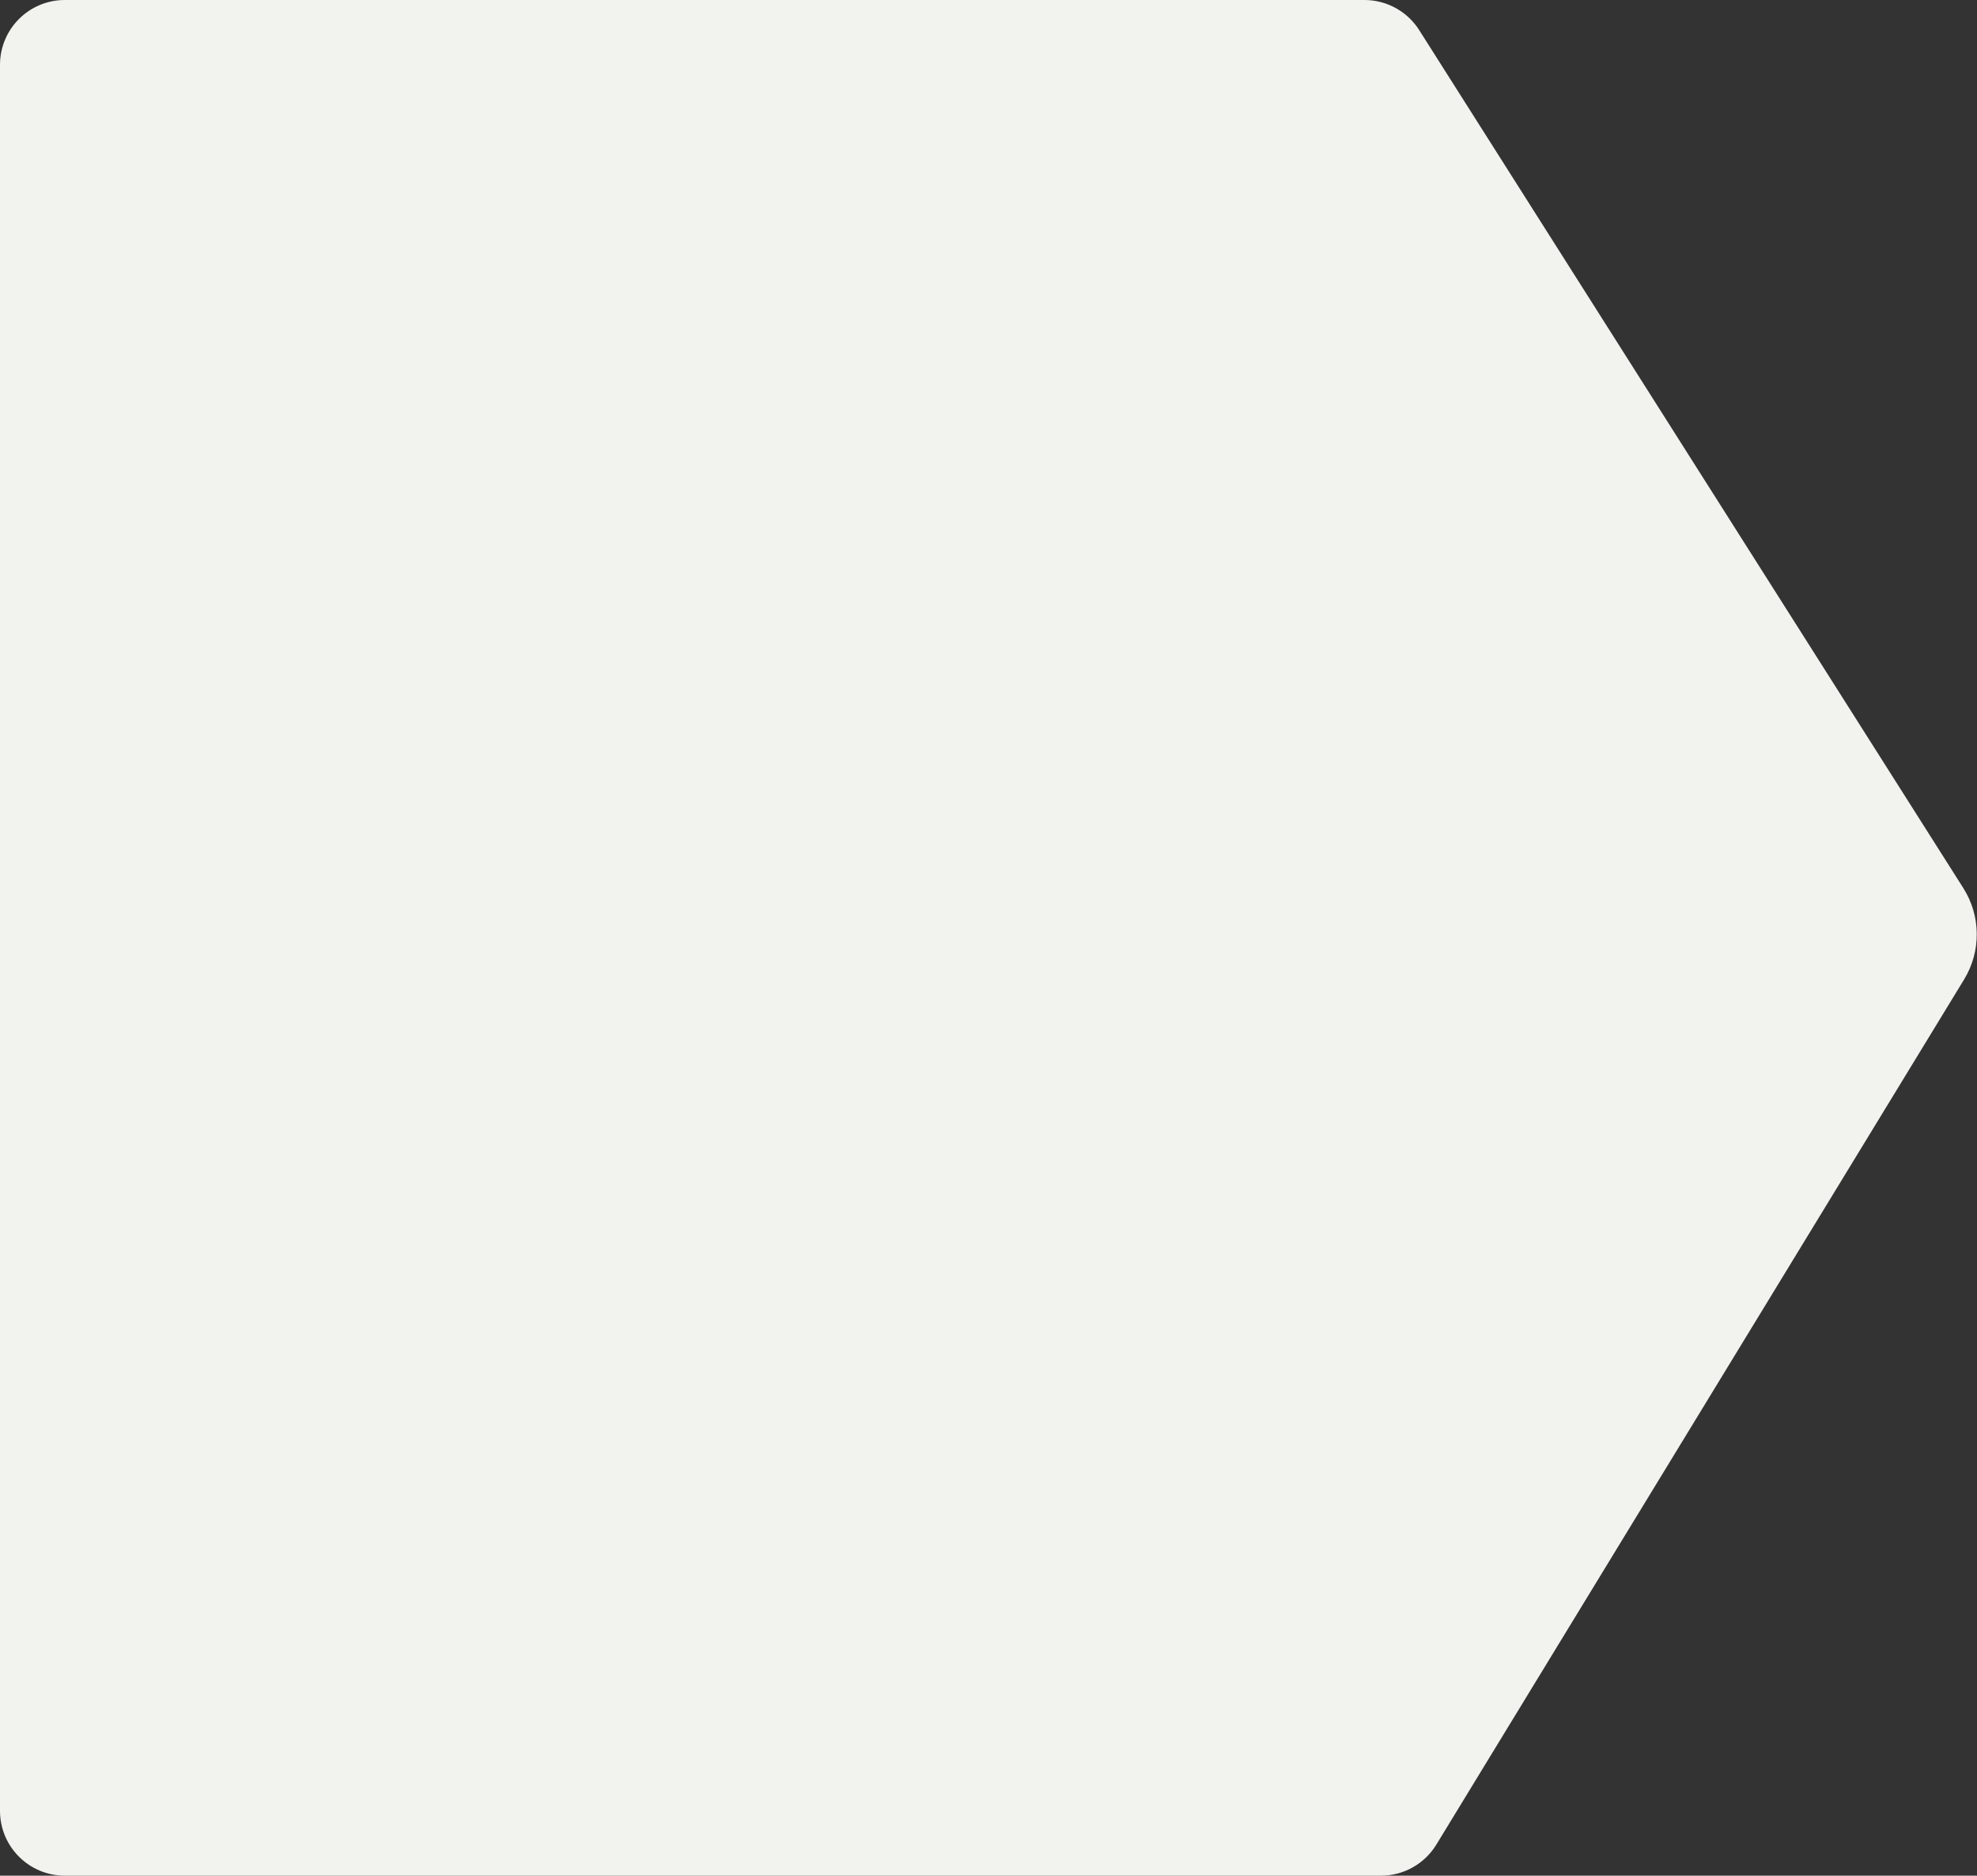 <svg width="915" height="868" viewBox="0 0 915 868" fill="none" xmlns="http://www.w3.org/2000/svg">
<rect x="0" y="0" width="915" height="868" fill="#333333" stroke="none"/>
<path d="M0 838V30C0 13.431 13.431 0 30 0H631.502C641.775 0 651.334 5.256 656.836 13.932L908.672 410.986C916.832 423.852 916.975 440.237 909.04 453.243L664.77 853.625C659.323 862.553 649.619 868 639.16 868H30C13.431 868 0 854.569 0 838Z" fill="#F2F2EE"/>
</svg>
